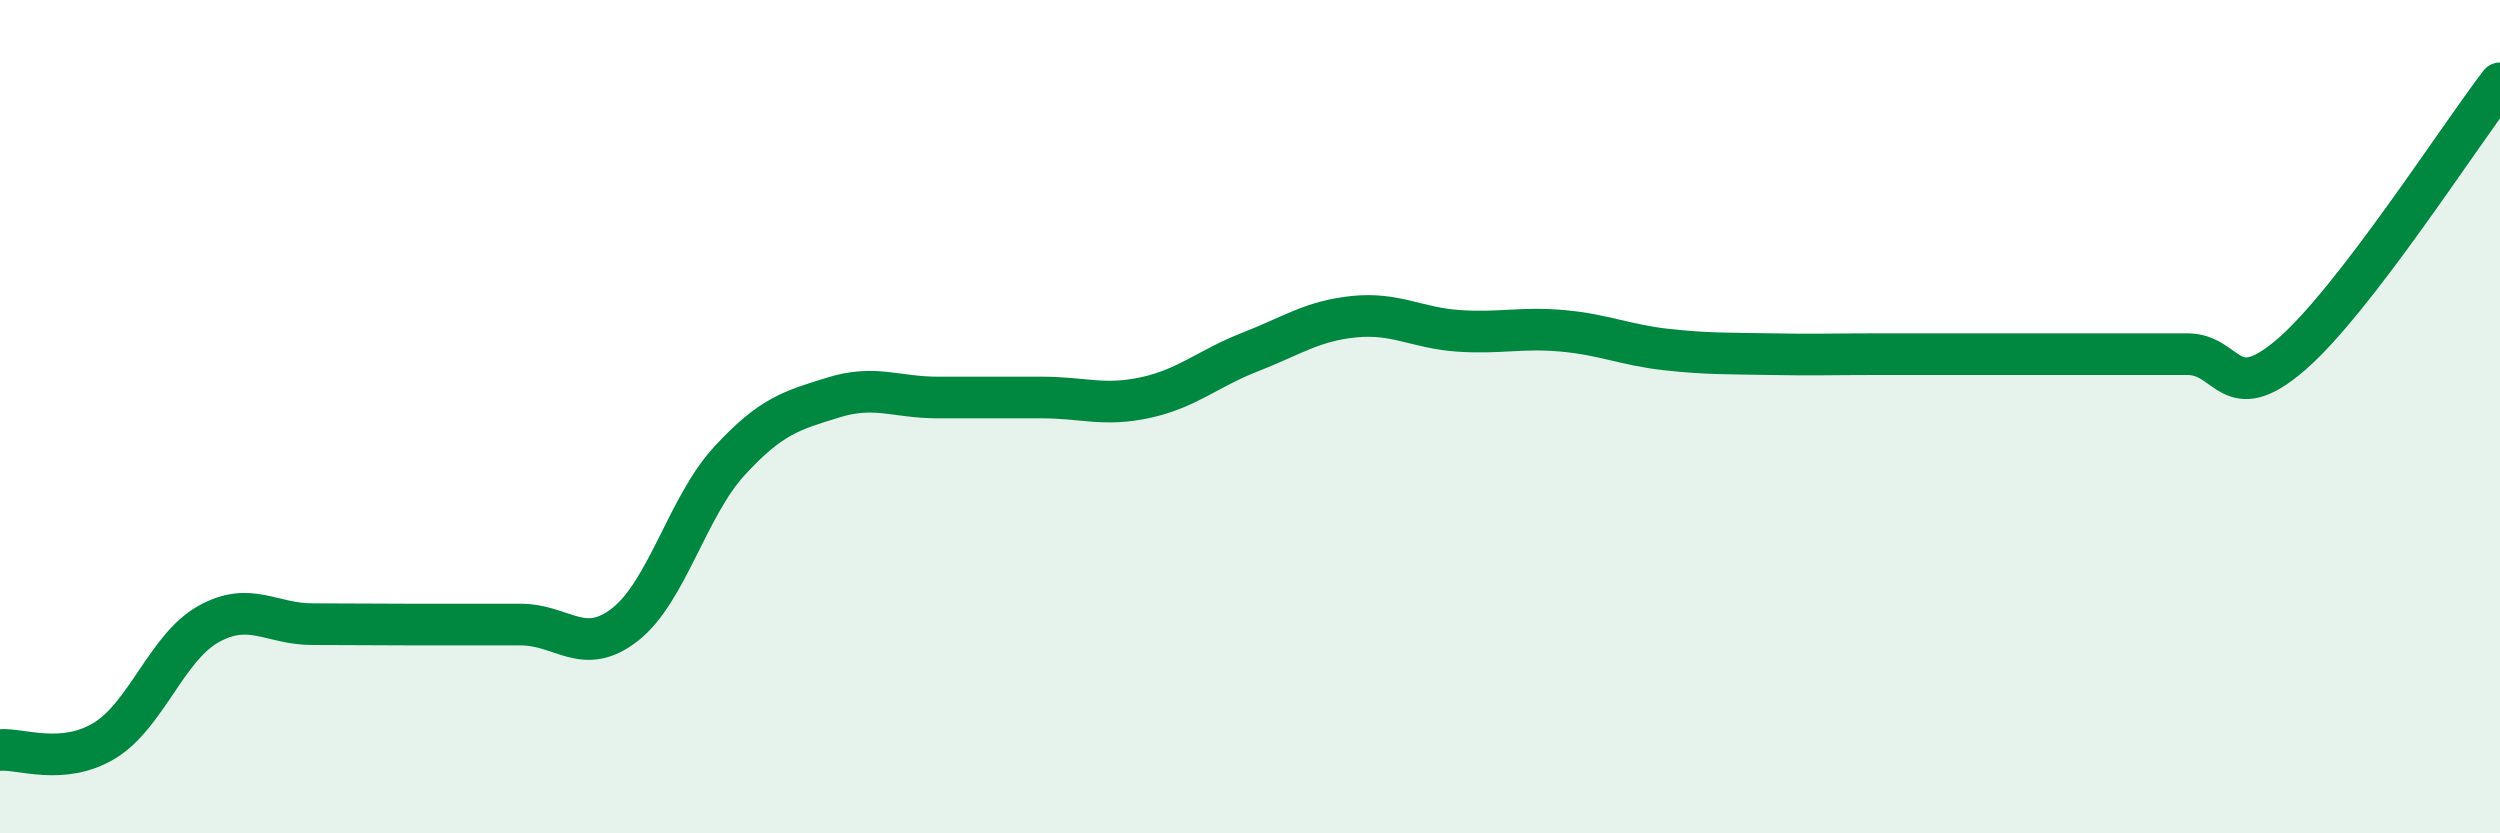 
    <svg width="60" height="20" viewBox="0 0 60 20" xmlns="http://www.w3.org/2000/svg">
      <path
        d="M 0,18 C 0.5,17.96 1.5,18.38 2.5,17.78 C 3.5,17.18 4,15.54 5,14.98 C 6,14.42 6.5,14.98 7.5,14.98 C 8.5,14.98 9,14.99 10,14.99 C 11,14.99 11.5,14.99 12.5,14.99 C 13.5,14.99 14,15.77 15,14.99 C 16,14.21 16.5,12.16 17.5,11.07 C 18.5,9.98 19,9.85 20,9.54 C 21,9.23 21.5,9.54 22.5,9.54 C 23.5,9.54 24,9.54 25,9.54 C 26,9.54 26.5,9.76 27.5,9.54 C 28.5,9.32 29,8.84 30,8.45 C 31,8.06 31.5,7.7 32.5,7.6 C 33.5,7.5 34,7.87 35,7.94 C 36,8.01 36.5,7.85 37.5,7.94 C 38.5,8.03 39,8.28 40,8.39 C 41,8.5 41.5,8.48 42.5,8.5 C 43.5,8.52 44,8.5 45,8.5 C 46,8.5 46.5,8.5 47.5,8.5 C 48.5,8.5 49,8.5 50,8.5 C 51,8.5 51.5,8.5 52.5,8.5 C 53.5,8.5 53.5,9.8 55,8.5 C 56.5,7.2 59,3.3 60,2L60 20L0 20Z"
        fill="#008740"
        opacity="0.1"
        stroke-linecap="round"
        stroke-linejoin="round"
      />
      <path
        d="M 0,18 C 0.5,17.96 1.5,18.38 2.5,17.78 C 3.5,17.18 4,15.54 5,14.98 C 6,14.42 6.5,14.98 7.5,14.98 C 8.5,14.98 9,14.99 10,14.99 C 11,14.99 11.5,14.99 12.5,14.99 C 13.5,14.99 14,15.77 15,14.99 C 16,14.21 16.5,12.16 17.5,11.07 C 18.5,9.98 19,9.85 20,9.54 C 21,9.23 21.5,9.54 22.5,9.54 C 23.5,9.54 24,9.54 25,9.54 C 26,9.54 26.5,9.76 27.5,9.54 C 28.5,9.32 29,8.84 30,8.45 C 31,8.06 31.5,7.7 32.5,7.6 C 33.5,7.5 34,7.87 35,7.94 C 36,8.01 36.5,7.85 37.5,7.94 C 38.5,8.03 39,8.28 40,8.39 C 41,8.5 41.5,8.48 42.5,8.5 C 43.5,8.52 44,8.5 45,8.5 C 46,8.5 46.5,8.5 47.5,8.5 C 48.5,8.5 49,8.5 50,8.5 C 51,8.5 51.5,8.5 52.5,8.5 C 53.5,8.5 53.5,9.8 55,8.5 C 56.5,7.2 59,3.3 60,2"
        stroke="#008740"
        stroke-width="1"
        fill="none"
        stroke-linecap="round"
        stroke-linejoin="round"
      />
    </svg>
  